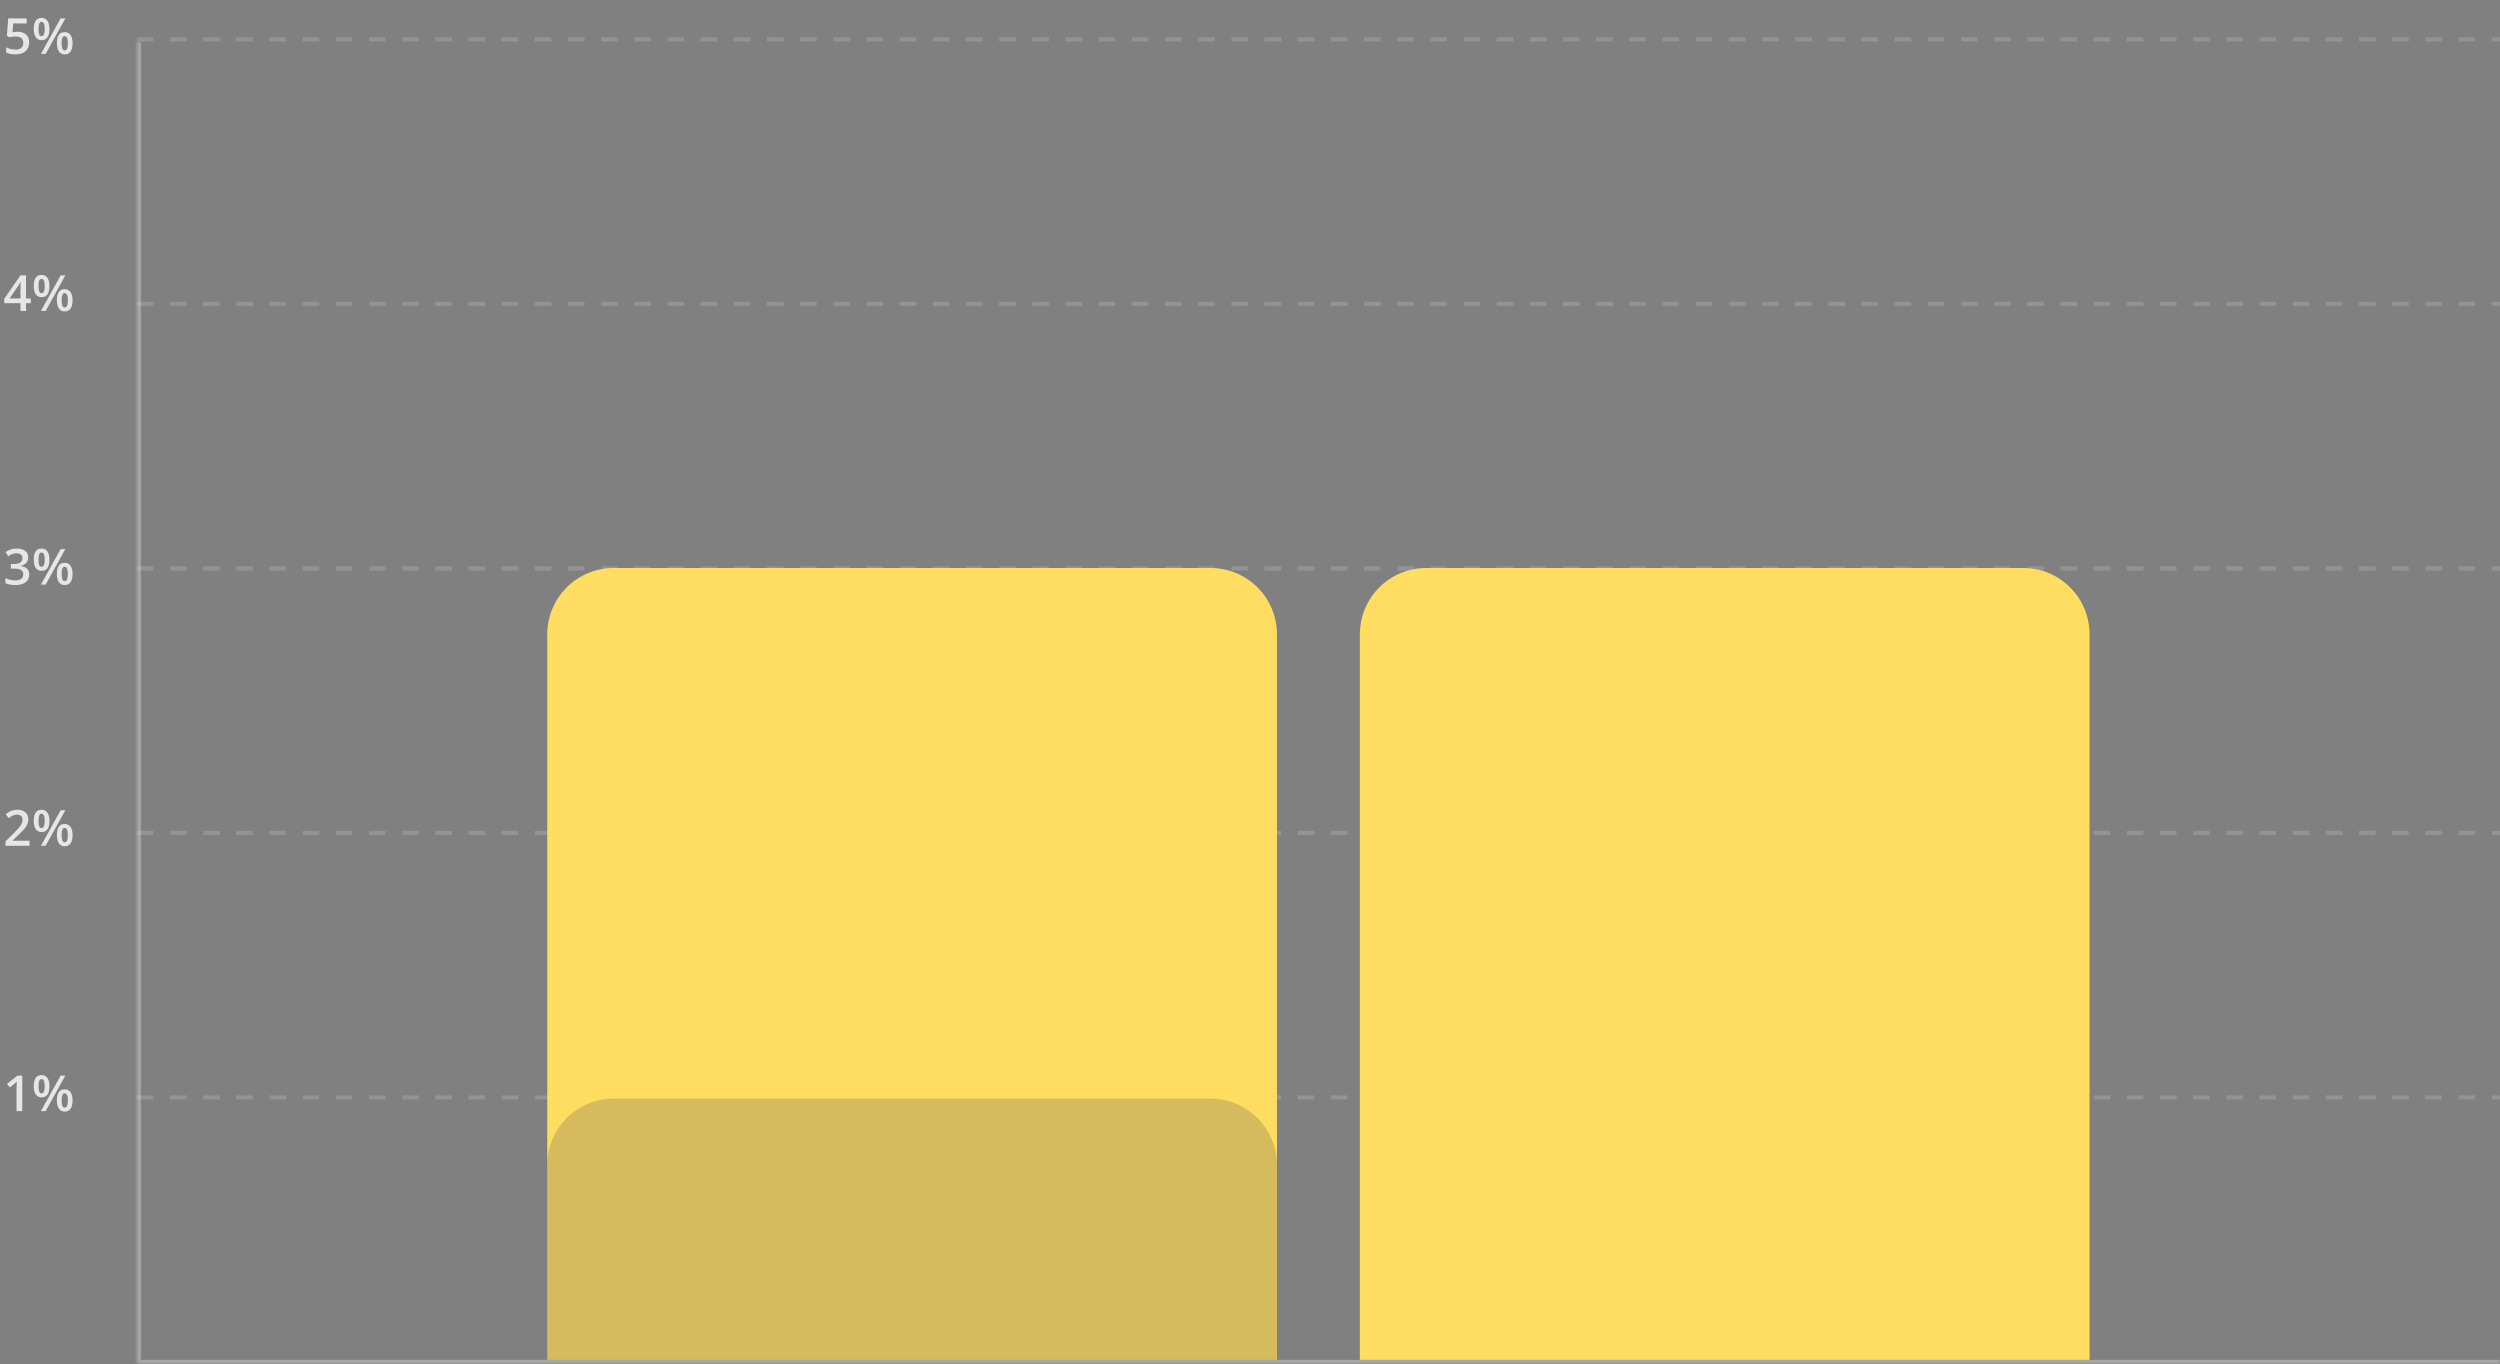<?xml version="1.0" encoding="UTF-8"?> <svg xmlns="http://www.w3.org/2000/svg" width="603" height="329" viewBox="0 0 603 329" fill="none"><rect x="0" y="0" width="603" height="329" fill="#808080" stroke="none"/><mask id="path-1-inside-1_4494_7530" fill="white"><path d="M33 10H603V329H33V10Z"></path></mask><path d="M33 329H32V330H33V329ZM603 329V328H33V329V330H603V329ZM33 329H34V10H33H32V329H33Z" fill="white" fill-opacity="0.3" mask="url(#path-1-inside-1_4494_7530)"></path><line x1="33" y1="9.5" x2="603" y2="9.5" stroke="white" stroke-opacity="0.15" stroke-dasharray="4 4"></line><line x1="33" y1="73.3" x2="603" y2="73.3" stroke="white" stroke-opacity="0.15" stroke-dasharray="4 4"></line><line x1="33" y1="137.1" x2="603" y2="137.1" stroke="white" stroke-opacity="0.15" stroke-dasharray="4 4"></line><line x1="33" y1="200.9" x2="603" y2="200.9" stroke="white" stroke-opacity="0.15" stroke-dasharray="4 4"></line><line x1="33" y1="264.7" x2="603" y2="264.7" stroke="white" stroke-opacity="0.15" stroke-dasharray="4 4"></line><path d="M4.23 7.65C5.094 7.65 5.777 7.879 6.281 8.336C6.785 8.793 7.037 9.416 7.037 10.205C7.037 11.119 6.75 11.834 6.176 12.35C5.605 12.861 4.793 13.117 3.738 13.117C2.781 13.117 2.029 12.963 1.482 12.654V11.406C1.799 11.586 2.162 11.725 2.572 11.822C2.982 11.92 3.363 11.969 3.715 11.969C4.336 11.969 4.809 11.83 5.133 11.553C5.457 11.275 5.619 10.869 5.619 10.334C5.619 9.311 4.967 8.799 3.662 8.799C3.479 8.799 3.252 8.818 2.982 8.857C2.713 8.893 2.477 8.934 2.273 8.98L1.658 8.617L1.986 4.434H6.439V5.658H3.199L3.006 7.779C3.143 7.756 3.309 7.729 3.504 7.697C3.703 7.666 3.945 7.65 4.23 7.65ZM9.287 7C9.287 7.582 9.344 8.016 9.457 8.301C9.57 8.586 9.756 8.729 10.014 8.729C10.529 8.729 10.787 8.152 10.787 7C10.787 5.848 10.529 5.271 10.014 5.271C9.756 5.271 9.57 5.414 9.457 5.699C9.344 5.984 9.287 6.418 9.287 7ZM11.924 6.988C11.924 7.887 11.762 8.562 11.438 9.016C11.117 9.465 10.643 9.689 10.014 9.689C9.42 9.689 8.959 9.457 8.631 8.992C8.307 8.523 8.145 7.855 8.145 6.988C8.145 5.203 8.768 4.311 10.014 4.311C10.627 4.311 11.098 4.543 11.426 5.008C11.758 5.469 11.924 6.129 11.924 6.988ZM14.865 10.422C14.865 11.004 14.922 11.44 15.035 11.729C15.152 12.018 15.34 12.162 15.598 12.162C16.109 12.162 16.365 11.582 16.365 10.422C16.365 9.277 16.109 8.705 15.598 8.705C15.34 8.705 15.152 8.846 15.035 9.127C14.922 9.408 14.865 9.84 14.865 10.422ZM17.502 10.422C17.502 11.32 17.34 11.994 17.016 12.443C16.691 12.893 16.219 13.117 15.598 13.117C15.004 13.117 14.543 12.887 14.215 12.426C13.887 11.961 13.723 11.293 13.723 10.422C13.723 8.637 14.348 7.744 15.598 7.744C16.199 7.744 16.666 7.975 16.998 8.436C17.334 8.896 17.502 9.559 17.502 10.422ZM15.762 4.434L11.01 13H9.873L14.625 4.434H15.762Z" fill="white" fill-opacity="0.8"></path><path d="M7.436 73.131H6.281V75H4.939V73.131H1.025V72.07L4.939 66.41H6.281V71.988H7.436V73.131ZM4.939 71.988V69.838C4.939 69.072 4.959 68.445 4.998 67.957H4.951C4.842 68.215 4.67 68.527 4.436 68.894L2.309 71.988H4.939ZM9.287 69C9.287 69.582 9.344 70.016 9.457 70.301C9.57 70.586 9.756 70.728 10.014 70.728C10.529 70.728 10.787 70.152 10.787 69C10.787 67.848 10.529 67.272 10.014 67.272C9.756 67.272 9.57 67.414 9.457 67.699C9.344 67.984 9.287 68.418 9.287 69ZM11.924 68.988C11.924 69.887 11.762 70.562 11.438 71.016C11.117 71.465 10.643 71.689 10.014 71.689C9.42 71.689 8.959 71.457 8.631 70.992C8.307 70.523 8.145 69.856 8.145 68.988C8.145 67.203 8.768 66.311 10.014 66.311C10.627 66.311 11.098 66.543 11.426 67.008C11.758 67.469 11.924 68.129 11.924 68.988ZM14.865 72.422C14.865 73.004 14.922 73.439 15.035 73.728C15.152 74.018 15.34 74.162 15.598 74.162C16.109 74.162 16.365 73.582 16.365 72.422C16.365 71.277 16.109 70.705 15.598 70.705C15.34 70.705 15.152 70.846 15.035 71.127C14.922 71.408 14.865 71.84 14.865 72.422ZM17.502 72.422C17.502 73.32 17.34 73.994 17.016 74.443C16.691 74.893 16.219 75.117 15.598 75.117C15.004 75.117 14.543 74.887 14.215 74.426C13.887 73.961 13.723 73.293 13.723 72.422C13.723 70.637 14.348 69.744 15.598 69.744C16.199 69.744 16.666 69.975 16.998 70.436C17.334 70.897 17.502 71.559 17.502 72.422ZM15.762 66.434L11.01 75H9.873L14.625 66.434H15.762Z" fill="white" fill-opacity="0.8"></path><path d="M6.809 134.402C6.809 134.945 6.65 135.398 6.334 135.762C6.018 136.121 5.572 136.363 4.998 136.488V136.535C5.686 136.621 6.201 136.836 6.545 137.18C6.889 137.52 7.061 137.973 7.061 138.539C7.061 139.363 6.77 140 6.188 140.449C5.605 140.895 4.777 141.117 3.703 141.117C2.754 141.117 1.953 140.963 1.301 140.654V139.43C1.664 139.609 2.049 139.748 2.455 139.846C2.861 139.943 3.252 139.992 3.627 139.992C4.291 139.992 4.787 139.869 5.115 139.623C5.443 139.377 5.607 138.996 5.607 138.48C5.607 138.023 5.426 137.688 5.062 137.473C4.699 137.258 4.129 137.15 3.352 137.15H2.607V136.031H3.363C4.73 136.031 5.414 135.559 5.414 134.613C5.414 134.246 5.295 133.963 5.057 133.764C4.818 133.564 4.467 133.465 4.002 133.465C3.678 133.465 3.365 133.512 3.064 133.605C2.764 133.695 2.408 133.873 1.998 134.139L1.324 133.178C2.109 132.6 3.021 132.311 4.061 132.311C4.924 132.311 5.598 132.496 6.082 132.867C6.566 133.238 6.809 133.75 6.809 134.402ZM9.287 135C9.287 135.582 9.344 136.016 9.457 136.301C9.57 136.586 9.756 136.729 10.014 136.729C10.529 136.729 10.787 136.152 10.787 135C10.787 133.848 10.529 133.271 10.014 133.271C9.756 133.271 9.57 133.414 9.457 133.699C9.344 133.984 9.287 134.418 9.287 135ZM11.924 134.988C11.924 135.887 11.762 136.562 11.438 137.016C11.117 137.465 10.643 137.689 10.014 137.689C9.42 137.689 8.959 137.457 8.631 136.992C8.307 136.523 8.145 135.855 8.145 134.988C8.145 133.203 8.768 132.311 10.014 132.311C10.627 132.311 11.098 132.543 11.426 133.008C11.758 133.469 11.924 134.129 11.924 134.988ZM14.865 138.422C14.865 139.004 14.922 139.439 15.035 139.729C15.152 140.018 15.34 140.162 15.598 140.162C16.109 140.162 16.365 139.582 16.365 138.422C16.365 137.277 16.109 136.705 15.598 136.705C15.34 136.705 15.152 136.846 15.035 137.127C14.922 137.408 14.865 137.84 14.865 138.422ZM17.502 138.422C17.502 139.32 17.34 139.994 17.016 140.443C16.691 140.893 16.219 141.117 15.598 141.117C15.004 141.117 14.543 140.887 14.215 140.426C13.887 139.961 13.723 139.293 13.723 138.422C13.723 136.637 14.348 135.744 15.598 135.744C16.199 135.744 16.666 135.975 16.998 136.436C17.334 136.896 17.502 137.559 17.502 138.422ZM15.762 132.434L11.01 141H9.873L14.625 132.434H15.762Z" fill="white" fill-opacity="0.8"></path><path d="M7.131 204H1.324V202.957L3.533 200.736C4.186 200.068 4.617 199.596 4.828 199.318C5.043 199.037 5.199 198.773 5.297 198.527C5.395 198.281 5.443 198.018 5.443 197.736C5.443 197.35 5.326 197.045 5.092 196.822C4.861 196.6 4.541 196.488 4.131 196.488C3.803 196.488 3.484 196.549 3.176 196.67C2.871 196.791 2.518 197.01 2.115 197.326L1.371 196.418C1.848 196.016 2.311 195.73 2.76 195.562C3.209 195.395 3.688 195.311 4.195 195.311C4.992 195.311 5.631 195.52 6.111 195.938C6.592 196.352 6.832 196.91 6.832 197.613C6.832 198 6.762 198.367 6.621 198.715C6.484 199.062 6.271 199.422 5.982 199.793C5.697 200.16 5.221 200.658 4.553 201.287L3.064 202.729V202.787H7.131V204ZM9.287 198C9.287 198.582 9.344 199.016 9.457 199.301C9.57 199.586 9.756 199.729 10.014 199.729C10.529 199.729 10.787 199.152 10.787 198C10.787 196.848 10.529 196.271 10.014 196.271C9.756 196.271 9.57 196.414 9.457 196.699C9.344 196.984 9.287 197.418 9.287 198ZM11.924 197.988C11.924 198.887 11.762 199.562 11.438 200.016C11.117 200.465 10.643 200.689 10.014 200.689C9.42 200.689 8.959 200.457 8.631 199.992C8.307 199.523 8.145 198.855 8.145 197.988C8.145 196.203 8.768 195.311 10.014 195.311C10.627 195.311 11.098 195.543 11.426 196.008C11.758 196.469 11.924 197.129 11.924 197.988ZM14.865 201.422C14.865 202.004 14.922 202.439 15.035 202.729C15.152 203.018 15.34 203.162 15.598 203.162C16.109 203.162 16.365 202.582 16.365 201.422C16.365 200.277 16.109 199.705 15.598 199.705C15.34 199.705 15.152 199.846 15.035 200.127C14.922 200.408 14.865 200.84 14.865 201.422ZM17.502 201.422C17.502 202.32 17.34 202.994 17.016 203.443C16.691 203.893 16.219 204.117 15.598 204.117C15.004 204.117 14.543 203.887 14.215 203.426C13.887 202.961 13.723 202.293 13.723 201.422C13.723 199.637 14.348 198.744 15.598 198.744C16.199 198.744 16.666 198.975 16.998 199.436C17.334 199.896 17.502 200.559 17.502 201.422ZM15.762 195.434L11.01 204H9.873L14.625 195.434H15.762Z" fill="white" fill-opacity="0.8"></path><path d="M5.367 268H3.99V262.469C3.99 261.809 4.006 261.285 4.037 260.898C3.947 260.992 3.836 261.096 3.703 261.209C3.574 261.322 3.137 261.682 2.391 262.287L1.699 261.414L4.219 259.434H5.367V268ZM9.287 262C9.287 262.582 9.344 263.016 9.457 263.301C9.57 263.586 9.756 263.729 10.014 263.729C10.529 263.729 10.787 263.152 10.787 262C10.787 260.848 10.529 260.271 10.014 260.271C9.756 260.271 9.57 260.414 9.457 260.699C9.344 260.984 9.287 261.418 9.287 262ZM11.924 261.988C11.924 262.887 11.762 263.562 11.438 264.016C11.117 264.465 10.643 264.689 10.014 264.689C9.42 264.689 8.959 264.457 8.631 263.992C8.307 263.523 8.145 262.855 8.145 261.988C8.145 260.203 8.768 259.311 10.014 259.311C10.627 259.311 11.098 259.543 11.426 260.008C11.758 260.469 11.924 261.129 11.924 261.988ZM14.865 265.422C14.865 266.004 14.922 266.439 15.035 266.729C15.152 267.018 15.34 267.162 15.598 267.162C16.109 267.162 16.365 266.582 16.365 265.422C16.365 264.277 16.109 263.705 15.598 263.705C15.34 263.705 15.152 263.846 15.035 264.127C14.922 264.408 14.865 264.84 14.865 265.422ZM17.502 265.422C17.502 266.32 17.34 266.994 17.016 267.443C16.691 267.893 16.219 268.117 15.598 268.117C15.004 268.117 14.543 267.887 14.215 267.426C13.887 266.961 13.723 266.293 13.723 265.422C13.723 263.637 14.348 262.744 15.598 262.744C16.199 262.744 16.666 262.975 16.998 263.436C17.334 263.896 17.502 264.559 17.502 265.422ZM15.762 259.434L11.01 268H9.873L14.625 259.434H15.762Z" fill="white" fill-opacity="0.8"></path><path d="M132 153C132 144.163 139.163 137 148 137H292C300.837 137 308 144.163 308 153V328H132V153Z" fill="#FFDD61"></path><path d="M328 153C328 144.163 335.163 137 344 137H488C496.837 137 504 144.163 504 153V328H328V153Z" fill="#FFDD61"></path><path d="M132 281C132 272.163 139.163 265 148 265H292C300.837 265 308 272.163 308 281V328H132V281Z" fill="#303353" fill-opacity="0.2"></path></svg> 